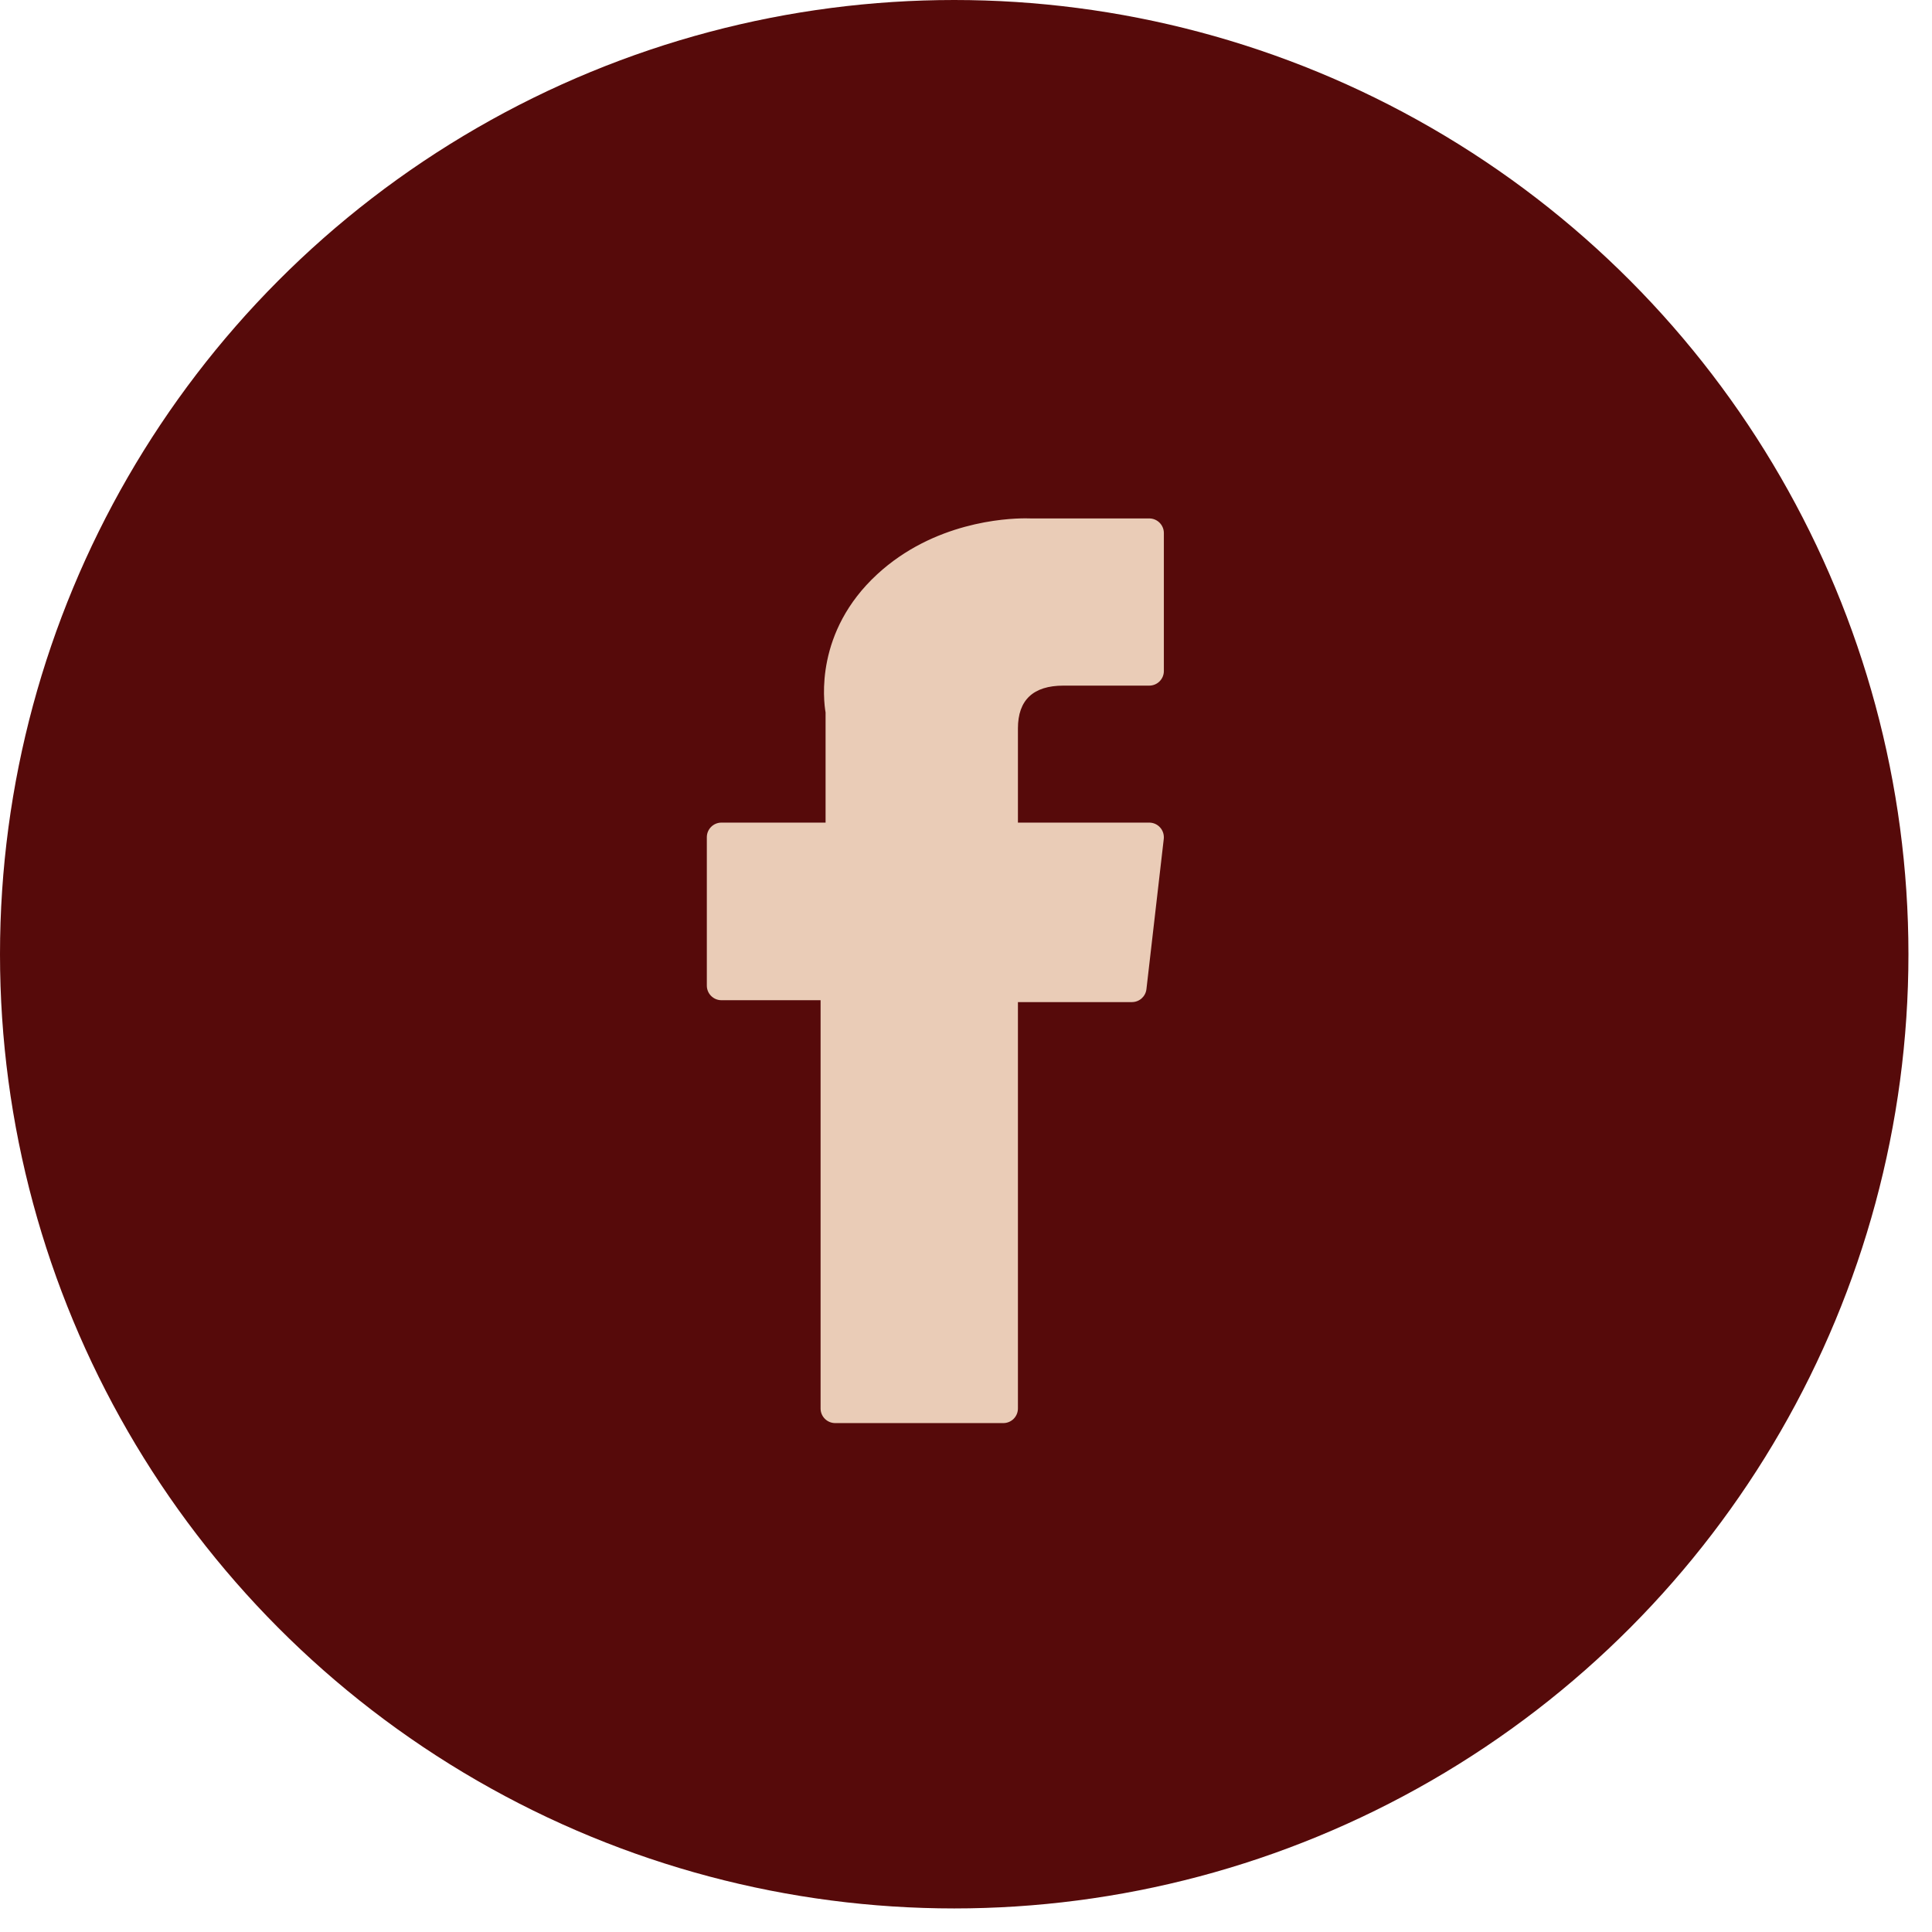 <svg width="41" height="41" viewBox="0 0 41 41" fill="none" xmlns="http://www.w3.org/2000/svg">
<circle cx="20.25" cy="20.25" r="20.25" fill="#560A0A"/>
<path d="M15.31 21.226H17.414V29.89C17.414 30.061 17.553 30.2 17.724 30.2H21.293C21.464 30.2 21.602 30.061 21.602 29.89V21.266H24.021C24.179 21.266 24.311 21.148 24.329 20.992L24.697 17.802C24.706 17.714 24.679 17.627 24.62 17.561C24.562 17.495 24.477 17.457 24.389 17.457H21.602V15.458C21.602 14.855 21.927 14.55 22.567 14.55H24.389C24.56 14.55 24.699 14.411 24.699 14.24V11.312C24.699 11.141 24.56 11.002 24.389 11.002H21.879C21.861 11.002 21.822 11 21.763 11C21.327 11 19.813 11.085 18.617 12.186C17.292 13.406 17.476 14.866 17.52 15.119V17.457H15.31C15.139 17.457 15 17.596 15 17.767V20.916C15 21.087 15.139 21.226 15.31 21.226Z" fill="#EACCB7"/>
</svg>
